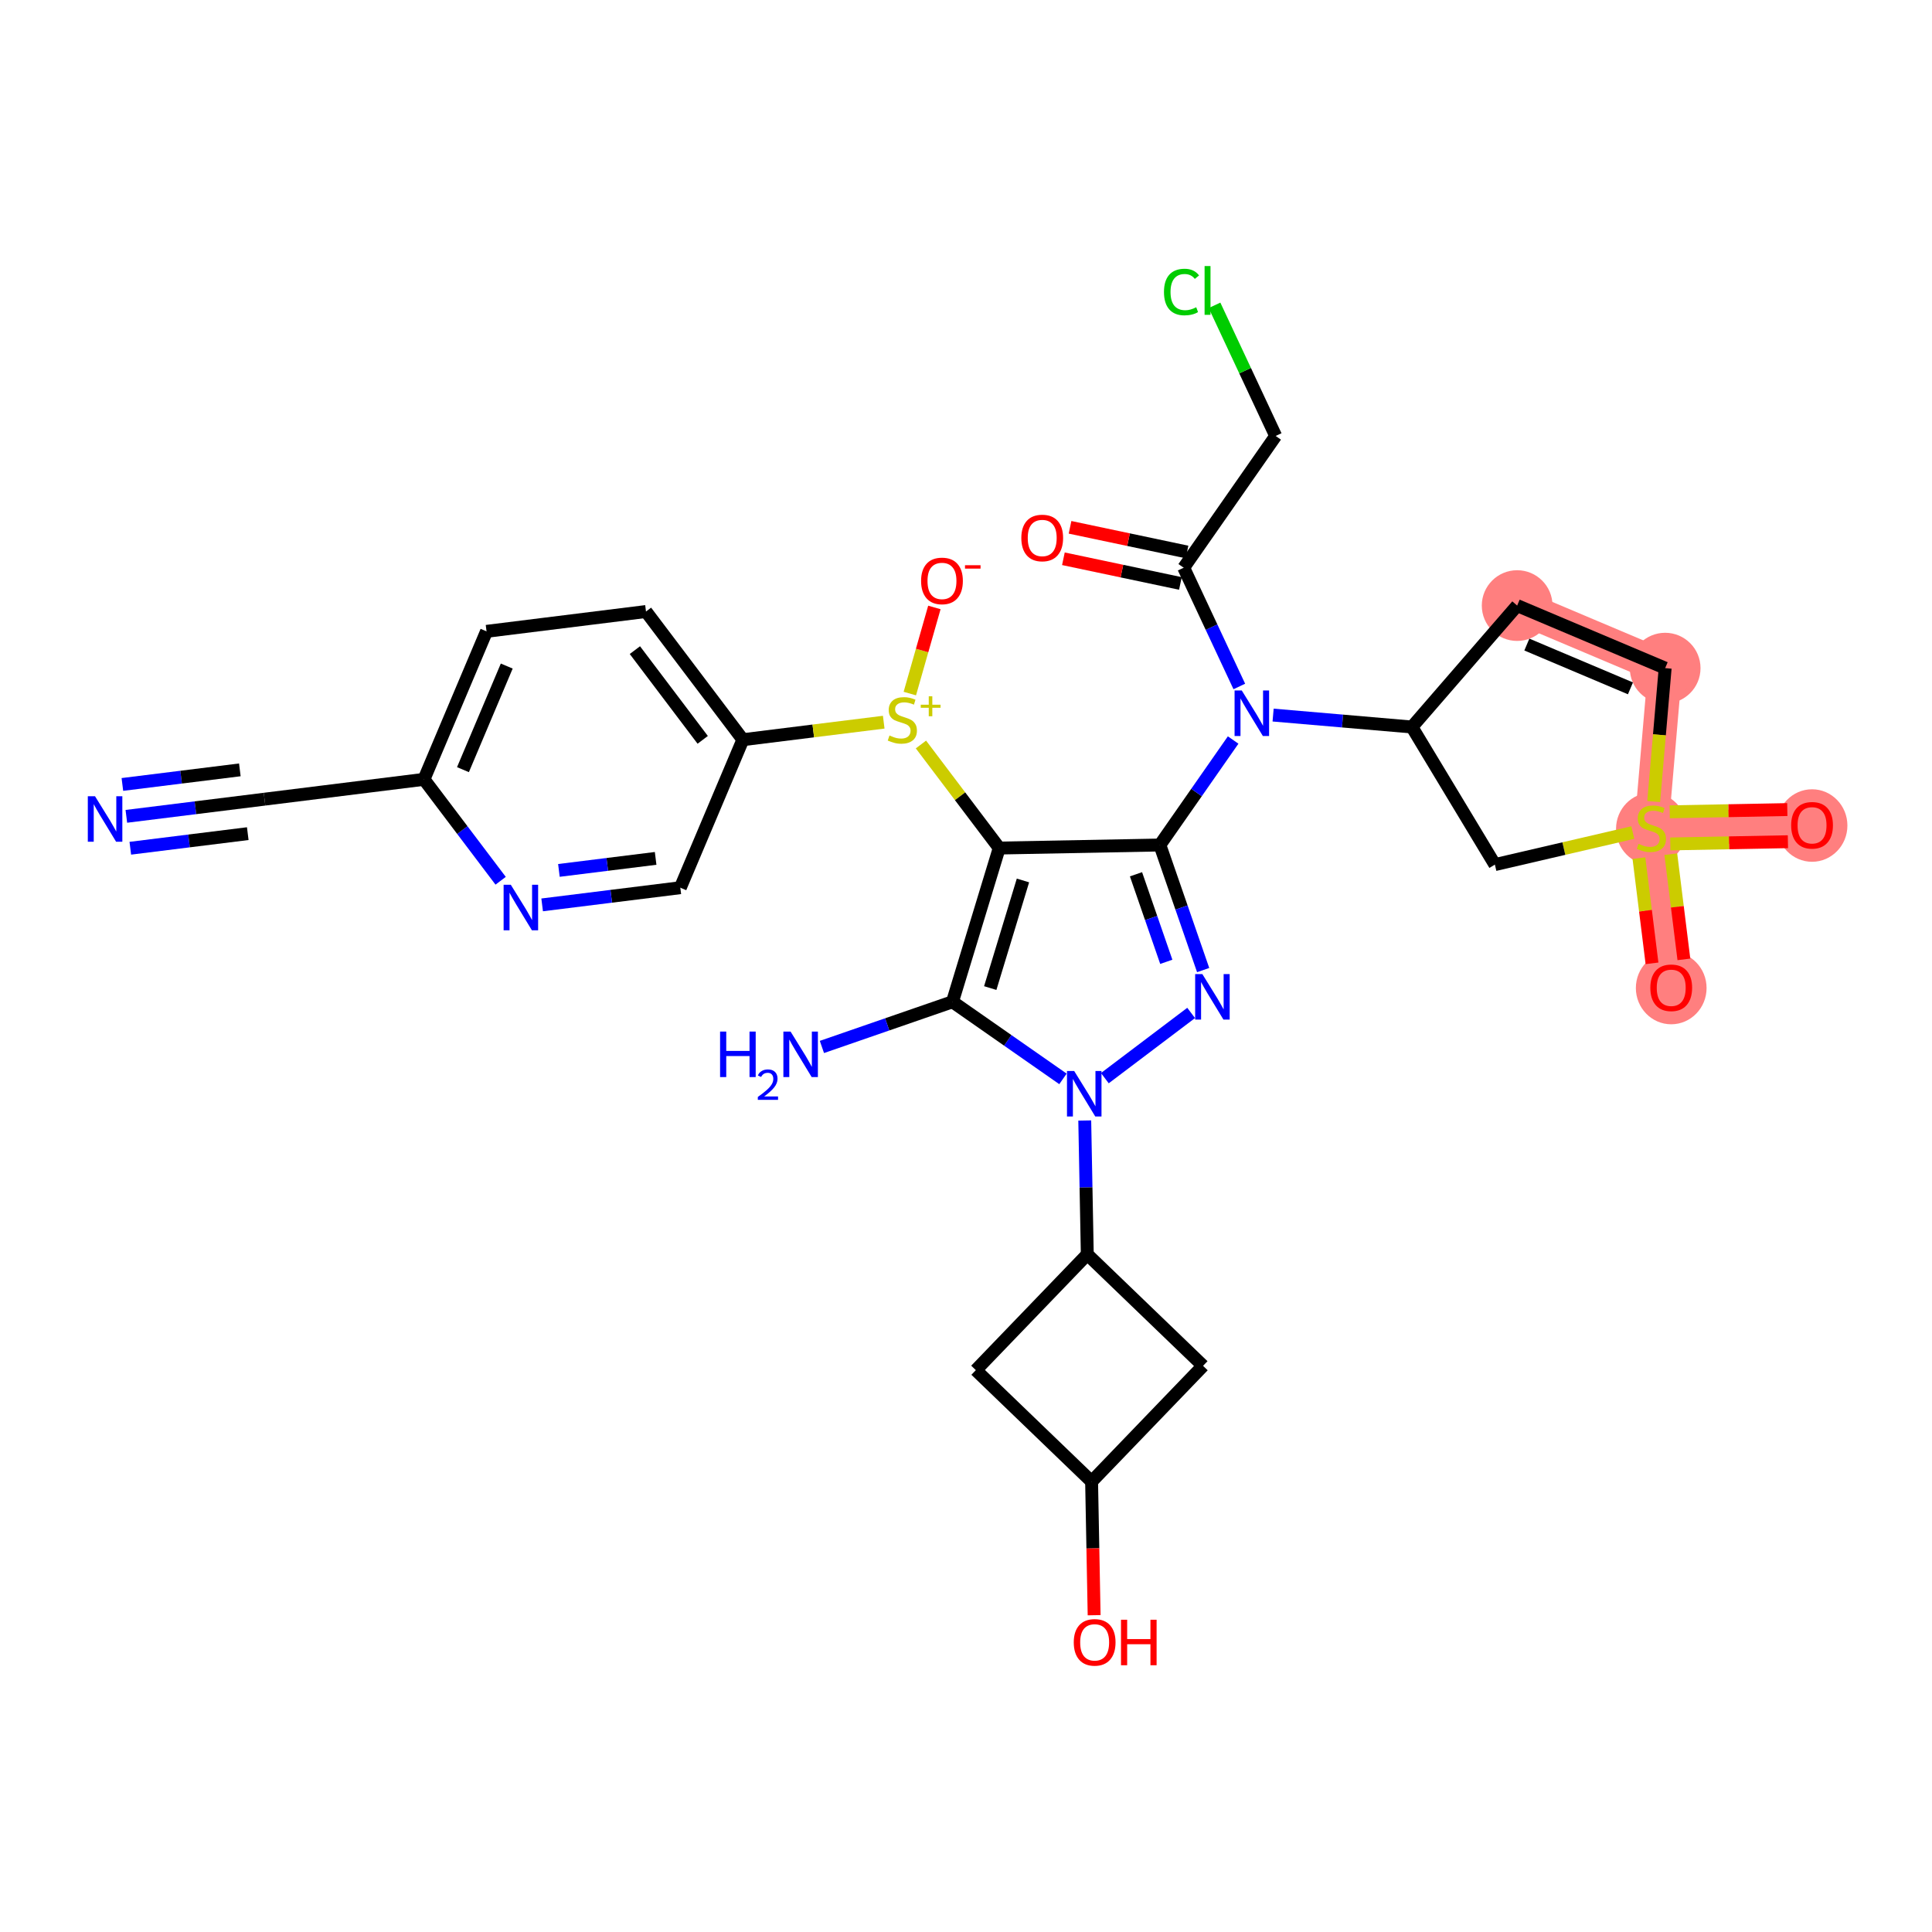 <?xml version='1.0' encoding='iso-8859-1'?>
<svg version='1.1' baseProfile='full'
              xmlns='http://www.w3.org/2000/svg'
                      xmlns:rdkit='http://www.rdkit.org/xml'
                      xmlns:xlink='http://www.w3.org/1999/xlink'
                  xml:space='preserve'
width='300px' height='300px' viewBox='0 0 300 300'>
<!-- END OF HEADER -->
<rect style='opacity:1.0;fill:#FFFFFF;stroke:none' width='300' height='300' x='0' y='0'> </rect>
<rect style='opacity:1.0;fill:#FFFFFF;stroke:none' width='300' height='300' x='0' y='0'> </rect>
<path d='M 235.583,94.034 L 258.565,103.748' style='fill:none;fill-rule:evenodd;stroke:#FF7F7F;stroke-width:5.3px;stroke-linecap:butt;stroke-linejoin:miter;stroke-opacity:1' />
<path d='M 258.565,103.748 L 256.428,128.606' style='fill:none;fill-rule:evenodd;stroke:#FF7F7F;stroke-width:5.3px;stroke-linecap:butt;stroke-linejoin:miter;stroke-opacity:1' />
<path d='M 256.428,128.606 L 281.374,128.133' style='fill:none;fill-rule:evenodd;stroke:#FF7F7F;stroke-width:5.3px;stroke-linecap:butt;stroke-linejoin:miter;stroke-opacity:1' />
<path d='M 256.428,128.606 L 259.506,153.366' style='fill:none;fill-rule:evenodd;stroke:#FF7F7F;stroke-width:5.3px;stroke-linecap:butt;stroke-linejoin:miter;stroke-opacity:1' />
<ellipse cx='235.583' cy='94.034' rx='4.99' ry='4.99'  style='fill:#FF7F7F;fill-rule:evenodd;stroke:#FF7F7F;stroke-width:1.0px;stroke-linecap:butt;stroke-linejoin:miter;stroke-opacity:1' />
<ellipse cx='258.565' cy='103.748' rx='4.99' ry='4.99'  style='fill:#FF7F7F;fill-rule:evenodd;stroke:#FF7F7F;stroke-width:1.0px;stroke-linecap:butt;stroke-linejoin:miter;stroke-opacity:1' />
<ellipse cx='256.428' cy='128.701' rx='4.99' ry='5.116'  style='fill:#FF7F7F;fill-rule:evenodd;stroke:#FF7F7F;stroke-width:1.0px;stroke-linecap:butt;stroke-linejoin:miter;stroke-opacity:1' />
<ellipse cx='281.374' cy='128.188' rx='4.99' ry='5.13'  style='fill:#FF7F7F;fill-rule:evenodd;stroke:#FF7F7F;stroke-width:1.0px;stroke-linecap:butt;stroke-linejoin:miter;stroke-opacity:1' />
<ellipse cx='259.506' cy='153.421' rx='4.99' ry='5.13'  style='fill:#FF7F7F;fill-rule:evenodd;stroke:#FF7F7F;stroke-width:1.0px;stroke-linecap:butt;stroke-linejoin:miter;stroke-opacity:1' />
<path class='bond-0 atom-0 atom-1' d='M 19.619,126.762 L 30.348,125.428' style='fill:none;fill-rule:evenodd;stroke:#0000FF;stroke-width:2.0px;stroke-linecap:butt;stroke-linejoin:miter;stroke-opacity:1' />
<path class='bond-0 atom-0 atom-1' d='M 30.348,125.428 L 41.075,124.095' style='fill:none;fill-rule:evenodd;stroke:#000000;stroke-width:2.0px;stroke-linecap:butt;stroke-linejoin:miter;stroke-opacity:1' />
<path class='bond-0 atom-0 atom-1' d='M 20.235,131.714 L 29.354,130.58' style='fill:none;fill-rule:evenodd;stroke:#0000FF;stroke-width:2.0px;stroke-linecap:butt;stroke-linejoin:miter;stroke-opacity:1' />
<path class='bond-0 atom-0 atom-1' d='M 29.354,130.58 L 38.473,129.447' style='fill:none;fill-rule:evenodd;stroke:#000000;stroke-width:2.0px;stroke-linecap:butt;stroke-linejoin:miter;stroke-opacity:1' />
<path class='bond-0 atom-0 atom-1' d='M 19.004,121.81 L 28.123,120.676' style='fill:none;fill-rule:evenodd;stroke:#0000FF;stroke-width:2.0px;stroke-linecap:butt;stroke-linejoin:miter;stroke-opacity:1' />
<path class='bond-0 atom-0 atom-1' d='M 28.123,120.676 L 37.242,119.543' style='fill:none;fill-rule:evenodd;stroke:#000000;stroke-width:2.0px;stroke-linecap:butt;stroke-linejoin:miter;stroke-opacity:1' />
<path class='bond-1 atom-1 atom-2' d='M 41.075,124.095 L 65.835,121.016' style='fill:none;fill-rule:evenodd;stroke:#000000;stroke-width:2.0px;stroke-linecap:butt;stroke-linejoin:miter;stroke-opacity:1' />
<path class='bond-2 atom-2 atom-3' d='M 65.835,121.016 L 75.549,98.035' style='fill:none;fill-rule:evenodd;stroke:#000000;stroke-width:2.0px;stroke-linecap:butt;stroke-linejoin:miter;stroke-opacity:1' />
<path class='bond-2 atom-2 atom-3' d='M 71.888,119.512 L 78.688,103.425' style='fill:none;fill-rule:evenodd;stroke:#000000;stroke-width:2.0px;stroke-linecap:butt;stroke-linejoin:miter;stroke-opacity:1' />
<path class='bond-32 atom-32 atom-2' d='M 77.739,136.763 L 71.787,128.89' style='fill:none;fill-rule:evenodd;stroke:#0000FF;stroke-width:2.0px;stroke-linecap:butt;stroke-linejoin:miter;stroke-opacity:1' />
<path class='bond-32 atom-32 atom-2' d='M 71.787,128.89 L 65.835,121.016' style='fill:none;fill-rule:evenodd;stroke:#000000;stroke-width:2.0px;stroke-linecap:butt;stroke-linejoin:miter;stroke-opacity:1' />
<path class='bond-3 atom-3 atom-4' d='M 75.549,98.035 L 100.309,94.957' style='fill:none;fill-rule:evenodd;stroke:#000000;stroke-width:2.0px;stroke-linecap:butt;stroke-linejoin:miter;stroke-opacity:1' />
<path class='bond-4 atom-4 atom-5' d='M 100.309,94.957 L 115.354,114.86' style='fill:none;fill-rule:evenodd;stroke:#000000;stroke-width:2.0px;stroke-linecap:butt;stroke-linejoin:miter;stroke-opacity:1' />
<path class='bond-4 atom-4 atom-5' d='M 98.585,100.951 L 109.117,114.883' style='fill:none;fill-rule:evenodd;stroke:#000000;stroke-width:2.0px;stroke-linecap:butt;stroke-linejoin:miter;stroke-opacity:1' />
<path class='bond-5 atom-5 atom-6' d='M 115.354,114.86 L 126.289,113.5' style='fill:none;fill-rule:evenodd;stroke:#000000;stroke-width:2.0px;stroke-linecap:butt;stroke-linejoin:miter;stroke-opacity:1' />
<path class='bond-5 atom-5 atom-6' d='M 126.289,113.5 L 137.224,112.141' style='fill:none;fill-rule:evenodd;stroke:#CCCC00;stroke-width:2.0px;stroke-linecap:butt;stroke-linejoin:miter;stroke-opacity:1' />
<path class='bond-30 atom-5 atom-31' d='M 115.354,114.86 L 105.64,137.841' style='fill:none;fill-rule:evenodd;stroke:#000000;stroke-width:2.0px;stroke-linecap:butt;stroke-linejoin:miter;stroke-opacity:1' />
<path class='bond-6 atom-6 atom-7' d='M 141.278,107.697 L 143.184,101.011' style='fill:none;fill-rule:evenodd;stroke:#CCCC00;stroke-width:2.0px;stroke-linecap:butt;stroke-linejoin:miter;stroke-opacity:1' />
<path class='bond-6 atom-6 atom-7' d='M 143.184,101.011 L 145.09,94.325' style='fill:none;fill-rule:evenodd;stroke:#FF0000;stroke-width:2.0px;stroke-linecap:butt;stroke-linejoin:miter;stroke-opacity:1' />
<path class='bond-7 atom-6 atom-8' d='M 143.003,115.604 L 149.081,123.644' style='fill:none;fill-rule:evenodd;stroke:#CCCC00;stroke-width:2.0px;stroke-linecap:butt;stroke-linejoin:miter;stroke-opacity:1' />
<path class='bond-7 atom-6 atom-8' d='M 149.081,123.644 L 155.159,131.685' style='fill:none;fill-rule:evenodd;stroke:#000000;stroke-width:2.0px;stroke-linecap:butt;stroke-linejoin:miter;stroke-opacity:1' />
<path class='bond-8 atom-8 atom-9' d='M 155.159,131.685 L 180.105,131.212' style='fill:none;fill-rule:evenodd;stroke:#000000;stroke-width:2.0px;stroke-linecap:butt;stroke-linejoin:miter;stroke-opacity:1' />
<path class='bond-33 atom-29 atom-8' d='M 147.901,155.556 L 155.159,131.685' style='fill:none;fill-rule:evenodd;stroke:#000000;stroke-width:2.0px;stroke-linecap:butt;stroke-linejoin:miter;stroke-opacity:1' />
<path class='bond-33 atom-29 atom-8' d='M 153.764,153.427 L 158.845,136.717' style='fill:none;fill-rule:evenodd;stroke:#000000;stroke-width:2.0px;stroke-linecap:butt;stroke-linejoin:miter;stroke-opacity:1' />
<path class='bond-9 atom-9 atom-10' d='M 180.105,131.212 L 185.794,123.06' style='fill:none;fill-rule:evenodd;stroke:#000000;stroke-width:2.0px;stroke-linecap:butt;stroke-linejoin:miter;stroke-opacity:1' />
<path class='bond-9 atom-9 atom-10' d='M 185.794,123.06 L 191.483,114.909' style='fill:none;fill-rule:evenodd;stroke:#0000FF;stroke-width:2.0px;stroke-linecap:butt;stroke-linejoin:miter;stroke-opacity:1' />
<path class='bond-21 atom-9 atom-22' d='M 180.105,131.212 L 183.465,140.922' style='fill:none;fill-rule:evenodd;stroke:#000000;stroke-width:2.0px;stroke-linecap:butt;stroke-linejoin:miter;stroke-opacity:1' />
<path class='bond-21 atom-9 atom-22' d='M 183.465,140.922 L 186.825,150.633' style='fill:none;fill-rule:evenodd;stroke:#0000FF;stroke-width:2.0px;stroke-linecap:butt;stroke-linejoin:miter;stroke-opacity:1' />
<path class='bond-21 atom-9 atom-22' d='M 176.397,135.757 L 178.749,142.554' style='fill:none;fill-rule:evenodd;stroke:#000000;stroke-width:2.0px;stroke-linecap:butt;stroke-linejoin:miter;stroke-opacity:1' />
<path class='bond-21 atom-9 atom-22' d='M 178.749,142.554 L 181.102,149.352' style='fill:none;fill-rule:evenodd;stroke:#0000FF;stroke-width:2.0px;stroke-linecap:butt;stroke-linejoin:miter;stroke-opacity:1' />
<path class='bond-10 atom-10 atom-11' d='M 192.439,106.595 L 188.122,97.375' style='fill:none;fill-rule:evenodd;stroke:#0000FF;stroke-width:2.0px;stroke-linecap:butt;stroke-linejoin:miter;stroke-opacity:1' />
<path class='bond-10 atom-10 atom-11' d='M 188.122,97.375 L 183.806,88.156' style='fill:none;fill-rule:evenodd;stroke:#000000;stroke-width:2.0px;stroke-linecap:butt;stroke-linejoin:miter;stroke-opacity:1' />
<path class='bond-14 atom-10 atom-15' d='M 197.688,111.036 L 208.466,111.962' style='fill:none;fill-rule:evenodd;stroke:#0000FF;stroke-width:2.0px;stroke-linecap:butt;stroke-linejoin:miter;stroke-opacity:1' />
<path class='bond-14 atom-10 atom-15' d='M 208.466,111.962 L 219.243,112.889' style='fill:none;fill-rule:evenodd;stroke:#000000;stroke-width:2.0px;stroke-linecap:butt;stroke-linejoin:miter;stroke-opacity:1' />
<path class='bond-11 atom-11 atom-12' d='M 184.321,85.714 L 175.238,83.798' style='fill:none;fill-rule:evenodd;stroke:#000000;stroke-width:2.0px;stroke-linecap:butt;stroke-linejoin:miter;stroke-opacity:1' />
<path class='bond-11 atom-11 atom-12' d='M 175.238,83.798 L 166.155,81.881' style='fill:none;fill-rule:evenodd;stroke:#FF0000;stroke-width:2.0px;stroke-linecap:butt;stroke-linejoin:miter;stroke-opacity:1' />
<path class='bond-11 atom-11 atom-12' d='M 183.291,90.597 L 174.208,88.68' style='fill:none;fill-rule:evenodd;stroke:#000000;stroke-width:2.0px;stroke-linecap:butt;stroke-linejoin:miter;stroke-opacity:1' />
<path class='bond-11 atom-11 atom-12' d='M 174.208,88.68 L 165.124,86.764' style='fill:none;fill-rule:evenodd;stroke:#FF0000;stroke-width:2.0px;stroke-linecap:butt;stroke-linejoin:miter;stroke-opacity:1' />
<path class='bond-12 atom-11 atom-13' d='M 183.806,88.156 L 198.086,67.696' style='fill:none;fill-rule:evenodd;stroke:#000000;stroke-width:2.0px;stroke-linecap:butt;stroke-linejoin:miter;stroke-opacity:1' />
<path class='bond-13 atom-13 atom-14' d='M 198.086,67.696 L 193.338,57.554' style='fill:none;fill-rule:evenodd;stroke:#000000;stroke-width:2.0px;stroke-linecap:butt;stroke-linejoin:miter;stroke-opacity:1' />
<path class='bond-13 atom-13 atom-14' d='M 193.338,57.554 L 188.59,47.412' style='fill:none;fill-rule:evenodd;stroke:#00CC00;stroke-width:2.0px;stroke-linecap:butt;stroke-linejoin:miter;stroke-opacity:1' />
<path class='bond-15 atom-15 atom-16' d='M 219.243,112.889 L 235.583,94.034' style='fill:none;fill-rule:evenodd;stroke:#000000;stroke-width:2.0px;stroke-linecap:butt;stroke-linejoin:miter;stroke-opacity:1' />
<path class='bond-34 atom-21 atom-15' d='M 232.126,134.256 L 219.243,112.889' style='fill:none;fill-rule:evenodd;stroke:#000000;stroke-width:2.0px;stroke-linecap:butt;stroke-linejoin:miter;stroke-opacity:1' />
<path class='bond-16 atom-16 atom-17' d='M 235.583,94.034 L 258.565,103.748' style='fill:none;fill-rule:evenodd;stroke:#000000;stroke-width:2.0px;stroke-linecap:butt;stroke-linejoin:miter;stroke-opacity:1' />
<path class='bond-16 atom-16 atom-17' d='M 237.088,100.087 L 253.175,106.887' style='fill:none;fill-rule:evenodd;stroke:#000000;stroke-width:2.0px;stroke-linecap:butt;stroke-linejoin:miter;stroke-opacity:1' />
<path class='bond-17 atom-17 atom-18' d='M 258.565,103.748 L 257.675,114.104' style='fill:none;fill-rule:evenodd;stroke:#000000;stroke-width:2.0px;stroke-linecap:butt;stroke-linejoin:miter;stroke-opacity:1' />
<path class='bond-17 atom-17 atom-18' d='M 257.675,114.104 L 256.784,124.46' style='fill:none;fill-rule:evenodd;stroke:#CCCC00;stroke-width:2.0px;stroke-linecap:butt;stroke-linejoin:miter;stroke-opacity:1' />
<path class='bond-18 atom-18 atom-19' d='M 259.365,131.046 L 268.495,130.873' style='fill:none;fill-rule:evenodd;stroke:#CCCC00;stroke-width:2.0px;stroke-linecap:butt;stroke-linejoin:miter;stroke-opacity:1' />
<path class='bond-18 atom-18 atom-19' d='M 268.495,130.873 L 277.626,130.7' style='fill:none;fill-rule:evenodd;stroke:#FF0000;stroke-width:2.0px;stroke-linecap:butt;stroke-linejoin:miter;stroke-opacity:1' />
<path class='bond-18 atom-18 atom-19' d='M 259.27,126.057 L 268.401,125.884' style='fill:none;fill-rule:evenodd;stroke:#CCCC00;stroke-width:2.0px;stroke-linecap:butt;stroke-linejoin:miter;stroke-opacity:1' />
<path class='bond-18 atom-18 atom-19' d='M 268.401,125.884 L 277.531,125.71' style='fill:none;fill-rule:evenodd;stroke:#FF0000;stroke-width:2.0px;stroke-linecap:butt;stroke-linejoin:miter;stroke-opacity:1' />
<path class='bond-19 atom-18 atom-20' d='M 254.491,133.25 L 255.507,141.418' style='fill:none;fill-rule:evenodd;stroke:#CCCC00;stroke-width:2.0px;stroke-linecap:butt;stroke-linejoin:miter;stroke-opacity:1' />
<path class='bond-19 atom-18 atom-20' d='M 255.507,141.418 L 256.522,149.586' style='fill:none;fill-rule:evenodd;stroke:#FF0000;stroke-width:2.0px;stroke-linecap:butt;stroke-linejoin:miter;stroke-opacity:1' />
<path class='bond-19 atom-18 atom-20' d='M 259.443,132.635 L 260.458,140.803' style='fill:none;fill-rule:evenodd;stroke:#CCCC00;stroke-width:2.0px;stroke-linecap:butt;stroke-linejoin:miter;stroke-opacity:1' />
<path class='bond-19 atom-18 atom-20' d='M 260.458,140.803 L 261.474,148.971' style='fill:none;fill-rule:evenodd;stroke:#FF0000;stroke-width:2.0px;stroke-linecap:butt;stroke-linejoin:miter;stroke-opacity:1' />
<path class='bond-20 atom-18 atom-21' d='M 253.539,129.278 L 242.832,131.767' style='fill:none;fill-rule:evenodd;stroke:#CCCC00;stroke-width:2.0px;stroke-linecap:butt;stroke-linejoin:miter;stroke-opacity:1' />
<path class='bond-20 atom-18 atom-21' d='M 242.832,131.767 L 232.126,134.256' style='fill:none;fill-rule:evenodd;stroke:#000000;stroke-width:2.0px;stroke-linecap:butt;stroke-linejoin:miter;stroke-opacity:1' />
<path class='bond-22 atom-22 atom-23' d='M 184.96,157.287 L 171.56,167.417' style='fill:none;fill-rule:evenodd;stroke:#0000FF;stroke-width:2.0px;stroke-linecap:butt;stroke-linejoin:miter;stroke-opacity:1' />
<path class='bond-23 atom-23 atom-24' d='M 168.439,173.992 L 168.636,184.387' style='fill:none;fill-rule:evenodd;stroke:#0000FF;stroke-width:2.0px;stroke-linecap:butt;stroke-linejoin:miter;stroke-opacity:1' />
<path class='bond-23 atom-23 atom-24' d='M 168.636,184.387 L 168.834,194.781' style='fill:none;fill-rule:evenodd;stroke:#000000;stroke-width:2.0px;stroke-linecap:butt;stroke-linejoin:miter;stroke-opacity:1' />
<path class='bond-28 atom-23 atom-29' d='M 165.057,167.53 L 156.479,161.543' style='fill:none;fill-rule:evenodd;stroke:#0000FF;stroke-width:2.0px;stroke-linecap:butt;stroke-linejoin:miter;stroke-opacity:1' />
<path class='bond-28 atom-23 atom-29' d='M 156.479,161.543 L 147.901,155.556' style='fill:none;fill-rule:evenodd;stroke:#000000;stroke-width:2.0px;stroke-linecap:butt;stroke-linejoin:miter;stroke-opacity:1' />
<path class='bond-24 atom-24 atom-25' d='M 168.834,194.781 L 151.529,212.755' style='fill:none;fill-rule:evenodd;stroke:#000000;stroke-width:2.0px;stroke-linecap:butt;stroke-linejoin:miter;stroke-opacity:1' />
<path class='bond-35 atom-28 atom-24' d='M 186.808,212.086 L 168.834,194.781' style='fill:none;fill-rule:evenodd;stroke:#000000;stroke-width:2.0px;stroke-linecap:butt;stroke-linejoin:miter;stroke-opacity:1' />
<path class='bond-25 atom-25 atom-26' d='M 151.529,212.755 L 169.503,230.06' style='fill:none;fill-rule:evenodd;stroke:#000000;stroke-width:2.0px;stroke-linecap:butt;stroke-linejoin:miter;stroke-opacity:1' />
<path class='bond-26 atom-26 atom-27' d='M 169.503,230.06 L 169.7,240.434' style='fill:none;fill-rule:evenodd;stroke:#000000;stroke-width:2.0px;stroke-linecap:butt;stroke-linejoin:miter;stroke-opacity:1' />
<path class='bond-26 atom-26 atom-27' d='M 169.7,240.434 L 169.897,250.809' style='fill:none;fill-rule:evenodd;stroke:#FF0000;stroke-width:2.0px;stroke-linecap:butt;stroke-linejoin:miter;stroke-opacity:1' />
<path class='bond-27 atom-26 atom-28' d='M 169.503,230.06 L 186.808,212.086' style='fill:none;fill-rule:evenodd;stroke:#000000;stroke-width:2.0px;stroke-linecap:butt;stroke-linejoin:miter;stroke-opacity:1' />
<path class='bond-29 atom-29 atom-30' d='M 147.901,155.556 L 137.763,159.064' style='fill:none;fill-rule:evenodd;stroke:#000000;stroke-width:2.0px;stroke-linecap:butt;stroke-linejoin:miter;stroke-opacity:1' />
<path class='bond-29 atom-29 atom-30' d='M 137.763,159.064 L 127.626,162.572' style='fill:none;fill-rule:evenodd;stroke:#0000FF;stroke-width:2.0px;stroke-linecap:butt;stroke-linejoin:miter;stroke-opacity:1' />
<path class='bond-31 atom-31 atom-32' d='M 105.64,137.841 L 94.912,139.175' style='fill:none;fill-rule:evenodd;stroke:#000000;stroke-width:2.0px;stroke-linecap:butt;stroke-linejoin:miter;stroke-opacity:1' />
<path class='bond-31 atom-31 atom-32' d='M 94.912,139.175 L 84.184,140.509' style='fill:none;fill-rule:evenodd;stroke:#0000FF;stroke-width:2.0px;stroke-linecap:butt;stroke-linejoin:miter;stroke-opacity:1' />
<path class='bond-31 atom-31 atom-32' d='M 101.806,133.29 L 94.296,134.223' style='fill:none;fill-rule:evenodd;stroke:#000000;stroke-width:2.0px;stroke-linecap:butt;stroke-linejoin:miter;stroke-opacity:1' />
<path class='bond-31 atom-31 atom-32' d='M 94.296,134.223 L 86.787,135.157' style='fill:none;fill-rule:evenodd;stroke:#0000FF;stroke-width:2.0px;stroke-linecap:butt;stroke-linejoin:miter;stroke-opacity:1' />
<path  class='atom-0' d='M 14.754 123.64
L 17.07 127.382
Q 17.299 127.752, 17.668 128.42
Q 18.038 129.089, 18.058 129.129
L 18.058 123.64
L 18.996 123.64
L 18.996 130.706
L 18.028 130.706
L 15.543 126.614
Q 15.253 126.135, 14.944 125.586
Q 14.644 125.037, 14.555 124.867
L 14.555 130.706
L 13.636 130.706
L 13.636 123.64
L 14.754 123.64
' fill='#0000FF'/>
<path  class='atom-6' d='M 138.118 114.207
Q 138.197 114.237, 138.527 114.376
Q 138.856 114.516, 139.215 114.606
Q 139.585 114.686, 139.944 114.686
Q 140.613 114.686, 141.002 114.366
Q 141.391 114.037, 141.391 113.468
Q 141.391 113.079, 141.191 112.84
Q 141.002 112.6, 140.702 112.47
Q 140.403 112.341, 139.904 112.191
Q 139.275 112.001, 138.896 111.822
Q 138.527 111.642, 138.257 111.263
Q 137.998 110.883, 137.998 110.245
Q 137.998 109.356, 138.597 108.808
Q 139.205 108.259, 140.403 108.259
Q 141.221 108.259, 142.15 108.648
L 141.92 109.416
Q 141.072 109.067, 140.433 109.067
Q 139.744 109.067, 139.365 109.356
Q 138.986 109.636, 138.996 110.125
Q 138.996 110.504, 139.185 110.734
Q 139.385 110.963, 139.665 111.093
Q 139.954 111.223, 140.433 111.372
Q 141.072 111.572, 141.451 111.772
Q 141.83 111.971, 142.1 112.38
Q 142.379 112.78, 142.379 113.468
Q 142.379 114.446, 141.72 114.975
Q 141.072 115.494, 139.984 115.494
Q 139.355 115.494, 138.876 115.354
Q 138.407 115.225, 137.848 114.995
L 138.118 114.207
' fill='#CCCC00'/>
<path  class='atom-6' d='M 142.972 109.428
L 144.217 109.428
L 144.217 108.117
L 144.77 108.117
L 144.77 109.428
L 146.048 109.428
L 146.048 109.902
L 144.77 109.902
L 144.77 111.219
L 144.217 111.219
L 144.217 109.902
L 142.972 109.902
L 142.972 109.428
' fill='#CCCC00'/>
<path  class='atom-7' d='M 143.026 90.207
Q 143.026 88.51, 143.865 87.562
Q 144.703 86.614, 146.27 86.614
Q 147.837 86.614, 148.675 87.562
Q 149.513 88.51, 149.513 90.207
Q 149.513 91.923, 148.665 92.901
Q 147.817 93.87, 146.27 93.87
Q 144.713 93.87, 143.865 92.901
Q 143.026 91.933, 143.026 90.207
M 146.27 93.071
Q 147.348 93.071, 147.926 92.353
Q 148.515 91.624, 148.515 90.207
Q 148.515 88.82, 147.926 88.121
Q 147.348 87.412, 146.27 87.412
Q 145.192 87.412, 144.603 88.111
Q 144.024 88.81, 144.024 90.207
Q 144.024 91.634, 144.603 92.353
Q 145.192 93.071, 146.27 93.071
' fill='#FF0000'/>
<path  class='atom-7' d='M 149.843 87.767
L 152.26 87.767
L 152.26 88.294
L 149.843 88.294
L 149.843 87.767
' fill='#FF0000'/>
<path  class='atom-10' d='M 192.823 107.219
L 195.138 110.962
Q 195.368 111.331, 195.737 111.999
Q 196.106 112.668, 196.126 112.708
L 196.126 107.219
L 197.064 107.219
L 197.064 114.285
L 196.096 114.285
L 193.611 110.193
Q 193.322 109.714, 193.012 109.165
Q 192.713 108.616, 192.623 108.447
L 192.623 114.285
L 191.705 114.285
L 191.705 107.219
L 192.823 107.219
' fill='#0000FF'/>
<path  class='atom-12' d='M 158.591 83.54
Q 158.591 81.843, 159.429 80.895
Q 160.268 79.947, 161.835 79.947
Q 163.401 79.947, 164.24 80.895
Q 165.078 81.843, 165.078 83.54
Q 165.078 85.256, 164.23 86.234
Q 163.382 87.202, 161.835 87.202
Q 160.278 87.202, 159.429 86.234
Q 158.591 85.266, 158.591 83.54
M 161.835 86.404
Q 162.912 86.404, 163.491 85.685
Q 164.08 84.957, 164.08 83.54
Q 164.08 82.152, 163.491 81.454
Q 162.912 80.745, 161.835 80.745
Q 160.757 80.745, 160.168 81.444
Q 159.589 82.142, 159.589 83.54
Q 159.589 84.967, 160.168 85.685
Q 160.757 86.404, 161.835 86.404
' fill='#FF0000'/>
<path  class='atom-14' d='M 180.741 45.344
Q 180.741 43.587, 181.559 42.669
Q 182.387 41.741, 183.954 41.741
Q 185.411 41.741, 186.19 42.769
L 185.531 43.308
Q 184.962 42.559, 183.954 42.559
Q 182.886 42.559, 182.317 43.278
Q 181.759 43.987, 181.759 45.344
Q 181.759 46.741, 182.337 47.46
Q 182.926 48.178, 184.064 48.178
Q 184.842 48.178, 185.751 47.709
L 186.03 48.458
Q 185.661 48.697, 185.102 48.837
Q 184.543 48.977, 183.924 48.977
Q 182.387 48.977, 181.559 48.038
Q 180.741 47.1, 180.741 45.344
' fill='#00CC00'/>
<path  class='atom-14' d='M 187.048 41.312
L 187.966 41.312
L 187.966 48.887
L 187.048 48.887
L 187.048 41.312
' fill='#00CC00'/>
<path  class='atom-18' d='M 254.432 131.031
Q 254.512 131.061, 254.841 131.201
Q 255.17 131.341, 255.53 131.431
Q 255.899 131.51, 256.258 131.51
Q 256.927 131.51, 257.316 131.191
Q 257.705 130.862, 257.705 130.293
Q 257.705 129.904, 257.506 129.664
Q 257.316 129.425, 257.017 129.295
Q 256.717 129.165, 256.218 129.015
Q 255.59 128.826, 255.21 128.646
Q 254.841 128.467, 254.572 128.087
Q 254.312 127.708, 254.312 127.069
Q 254.312 126.181, 254.911 125.632
Q 255.52 125.083, 256.717 125.083
Q 257.536 125.083, 258.464 125.473
L 258.234 126.241
Q 257.386 125.892, 256.747 125.892
Q 256.059 125.892, 255.679 126.181
Q 255.3 126.461, 255.31 126.95
Q 255.31 127.329, 255.5 127.558
Q 255.699 127.788, 255.979 127.918
Q 256.268 128.047, 256.747 128.197
Q 257.386 128.397, 257.765 128.596
Q 258.145 128.796, 258.414 129.205
Q 258.693 129.604, 258.693 130.293
Q 258.693 131.271, 258.035 131.8
Q 257.386 132.319, 256.298 132.319
Q 255.669 132.319, 255.19 132.179
Q 254.721 132.049, 254.162 131.82
L 254.432 131.031
' fill='#CCCC00'/>
<path  class='atom-19' d='M 278.13 128.153
Q 278.13 126.456, 278.968 125.508
Q 279.807 124.56, 281.374 124.56
Q 282.94 124.56, 283.779 125.508
Q 284.617 126.456, 284.617 128.153
Q 284.617 129.87, 283.769 130.848
Q 282.921 131.816, 281.374 131.816
Q 279.817 131.816, 278.968 130.848
Q 278.13 129.88, 278.13 128.153
M 281.374 131.017
Q 282.451 131.017, 283.03 130.299
Q 283.619 129.57, 283.619 128.153
Q 283.619 126.766, 283.03 126.067
Q 282.451 125.359, 281.374 125.359
Q 280.296 125.359, 279.707 126.057
Q 279.128 126.756, 279.128 128.153
Q 279.128 129.58, 279.707 130.299
Q 280.296 131.017, 281.374 131.017
' fill='#FF0000'/>
<path  class='atom-20' d='M 256.263 153.386
Q 256.263 151.689, 257.101 150.741
Q 257.939 149.793, 259.506 149.793
Q 261.073 149.793, 261.911 150.741
Q 262.75 151.689, 262.75 153.386
Q 262.75 155.102, 261.901 156.08
Q 261.053 157.048, 259.506 157.048
Q 257.949 157.048, 257.101 156.08
Q 256.263 155.112, 256.263 153.386
M 259.506 156.25
Q 260.584 156.25, 261.163 155.531
Q 261.752 154.803, 261.752 153.386
Q 261.752 151.999, 261.163 151.3
Q 260.584 150.591, 259.506 150.591
Q 258.428 150.591, 257.84 151.29
Q 257.261 151.989, 257.261 153.386
Q 257.261 154.813, 257.84 155.531
Q 258.428 156.25, 259.506 156.25
' fill='#FF0000'/>
<path  class='atom-22' d='M 186.702 151.257
L 189.017 155
Q 189.247 155.369, 189.616 156.038
Q 189.985 156.706, 190.005 156.746
L 190.005 151.257
L 190.943 151.257
L 190.943 158.323
L 189.975 158.323
L 187.49 154.231
Q 187.201 153.752, 186.891 153.203
Q 186.592 152.654, 186.502 152.485
L 186.502 158.323
L 185.584 158.323
L 185.584 151.257
L 186.702 151.257
' fill='#0000FF'/>
<path  class='atom-23' d='M 166.798 166.303
L 169.114 170.045
Q 169.343 170.415, 169.713 171.083
Q 170.082 171.752, 170.102 171.792
L 170.102 166.303
L 171.04 166.303
L 171.04 173.369
L 170.072 173.369
L 167.587 169.277
Q 167.297 168.798, 166.988 168.249
Q 166.689 167.7, 166.599 167.53
L 166.599 173.369
L 165.681 173.369
L 165.681 166.303
L 166.798 166.303
' fill='#0000FF'/>
<path  class='atom-27' d='M 166.733 255.025
Q 166.733 253.329, 167.571 252.381
Q 168.409 251.433, 169.976 251.433
Q 171.543 251.433, 172.381 252.381
Q 173.22 253.329, 173.22 255.025
Q 173.22 256.742, 172.371 257.72
Q 171.523 258.688, 169.976 258.688
Q 168.419 258.688, 167.571 257.72
Q 166.733 256.752, 166.733 255.025
M 169.976 257.89
Q 171.054 257.89, 171.633 257.171
Q 172.222 256.443, 172.222 255.025
Q 172.222 253.638, 171.633 252.94
Q 171.054 252.231, 169.976 252.231
Q 168.898 252.231, 168.31 252.93
Q 167.731 253.628, 167.731 255.025
Q 167.731 256.453, 168.31 257.171
Q 168.898 257.89, 169.976 257.89
' fill='#FF0000'/>
<path  class='atom-27' d='M 174.068 251.512
L 175.026 251.512
L 175.026 254.516
L 178.639 254.516
L 178.639 251.512
L 179.597 251.512
L 179.597 258.578
L 178.639 258.578
L 178.639 255.315
L 175.026 255.315
L 175.026 258.578
L 174.068 258.578
L 174.068 251.512
' fill='#FF0000'/>
<path  class='atom-30' d='M 111.814 160.182
L 112.772 160.182
L 112.772 163.186
L 116.385 163.186
L 116.385 160.182
L 117.343 160.182
L 117.343 167.248
L 116.385 167.248
L 116.385 163.984
L 112.772 163.984
L 112.772 167.248
L 111.814 167.248
L 111.814 160.182
' fill='#0000FF'/>
<path  class='atom-30' d='M 117.686 167
Q 117.857 166.558, 118.265 166.315
Q 118.674 166.064, 119.24 166.064
Q 119.945 166.064, 120.34 166.446
Q 120.735 166.828, 120.735 167.507
Q 120.735 168.198, 120.221 168.844
Q 119.714 169.489, 118.66 170.254
L 120.814 170.254
L 120.814 170.781
L 117.672 170.781
L 117.672 170.339
Q 118.542 169.72, 119.056 169.259
Q 119.576 168.798, 119.826 168.383
Q 120.077 167.968, 120.077 167.54
Q 120.077 167.092, 119.853 166.842
Q 119.629 166.591, 119.24 166.591
Q 118.865 166.591, 118.614 166.743
Q 118.364 166.894, 118.186 167.23
L 117.686 167
' fill='#0000FF'/>
<path  class='atom-30' d='M 122.76 160.182
L 125.076 163.924
Q 125.305 164.293, 125.675 164.962
Q 126.044 165.631, 126.064 165.671
L 126.064 160.182
L 127.002 160.182
L 127.002 167.248
L 126.034 167.248
L 123.549 163.156
Q 123.259 162.677, 122.95 162.128
Q 122.651 161.579, 122.561 161.409
L 122.561 167.248
L 121.643 167.248
L 121.643 160.182
L 122.76 160.182
' fill='#0000FF'/>
<path  class='atom-32' d='M 79.319 137.387
L 81.634 141.129
Q 81.864 141.498, 82.233 142.167
Q 82.602 142.836, 82.622 142.876
L 82.622 137.387
L 83.56 137.387
L 83.56 144.453
L 82.592 144.453
L 80.107 140.361
Q 79.818 139.882, 79.508 139.333
Q 79.209 138.784, 79.119 138.614
L 79.119 144.453
L 78.201 144.453
L 78.201 137.387
L 79.319 137.387
' fill='#0000FF'/>
</svg>
